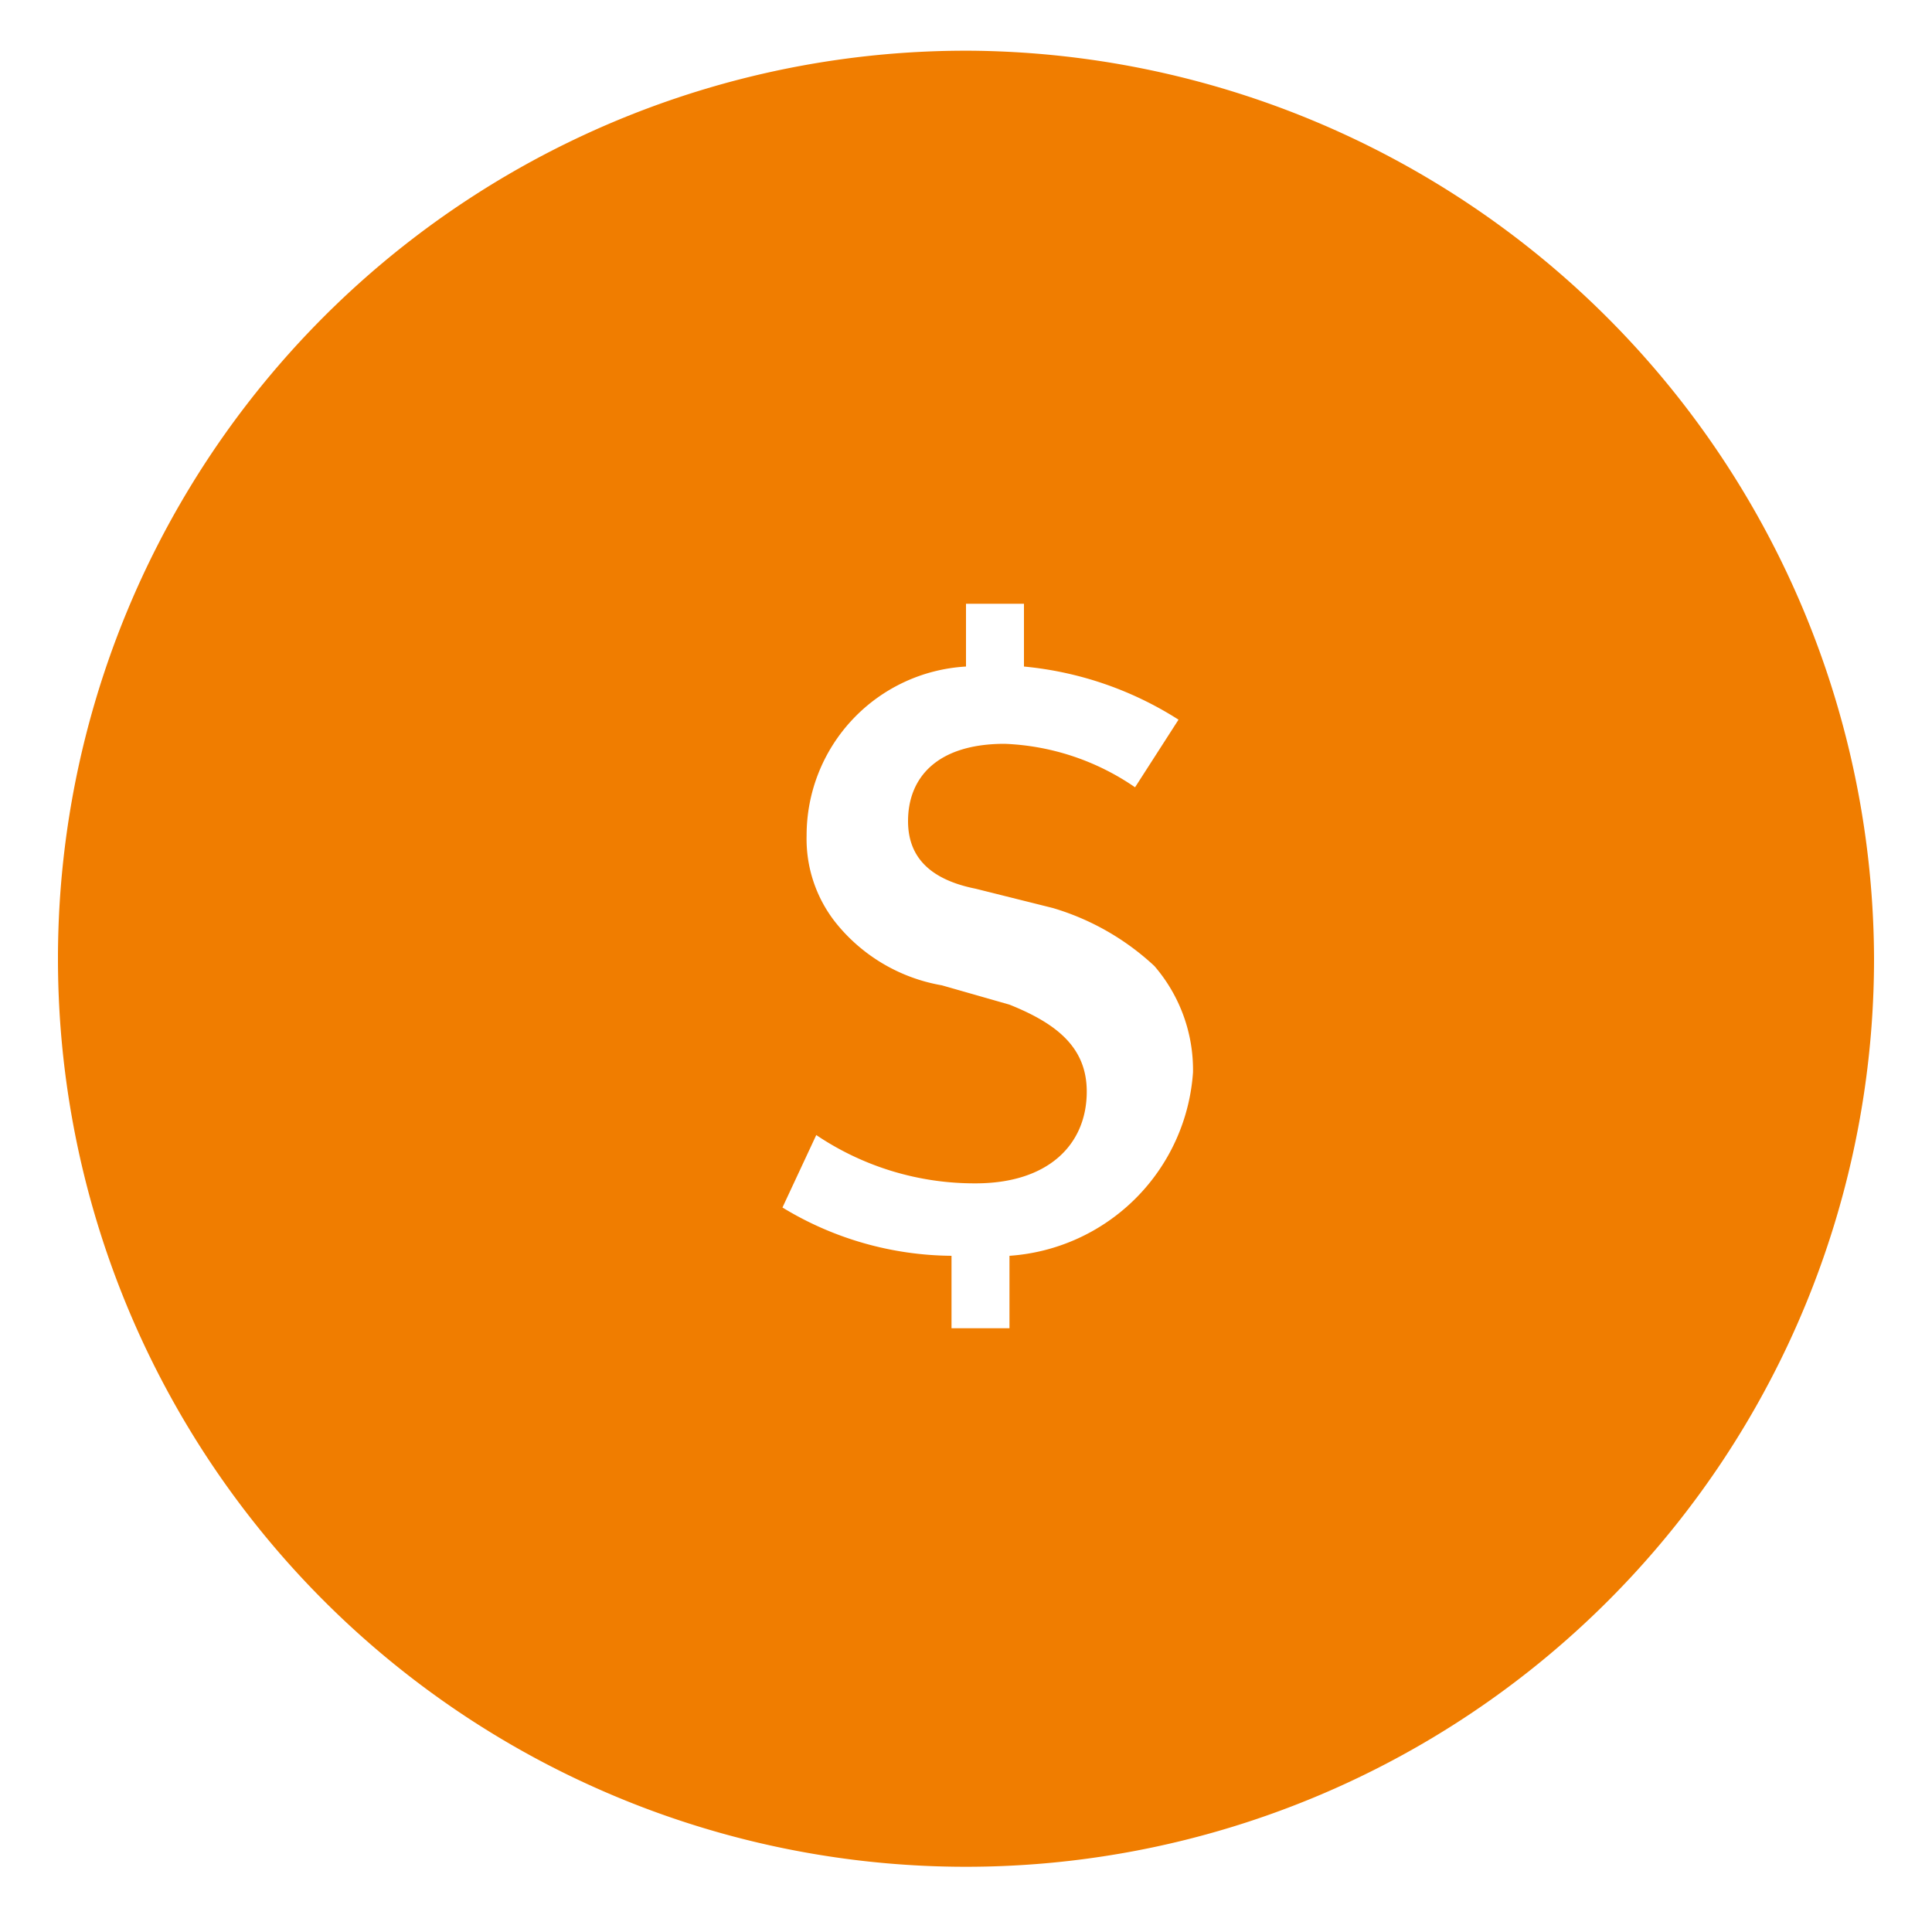 <svg id="Layer_1" data-name="Layer 1" xmlns="http://www.w3.org/2000/svg" width="40" height="40" viewBox="0 0 40 40">
  <defs>
    <style>
      .cls-1 {
        fill: #f07d00;
      }
    </style>
  </defs>
  <title>Artboard 9</title>
  <path class="cls-1" d="M20.1,1.05a18.8,18.8,0,1,0,18.7,18.8A18.86,18.86,0,0,0,20.1,1.05ZM20.9,26v1.5H19.7V26a6.82,6.82,0,0,1-3.5-1l.7-1.5a5.86,5.86,0,0,0,3.3,1c1.5,0,2.3-.8,2.3-1.9,0-.9-.6-1.4-1.6-1.8l-1.4-.4a3.6,3.6,0,0,1-2.2-1.3,2.79,2.79,0,0,1-.6-1.8,3.5,3.5,0,0,1,3.3-3.5v-1.3h1.2v1.3a7.2,7.2,0,0,1,3.2,1.1l-.9,1.4a5.1,5.1,0,0,0-2.7-.9c-1.4,0-2,.7-2,1.6,0,.7.4,1.2,1.4,1.4l1.6.4A5.28,5.28,0,0,1,23.9,20a3.29,3.29,0,0,1,.8,2.2A4.09,4.09,0,0,1,20.9,26Z"/>
</svg>
